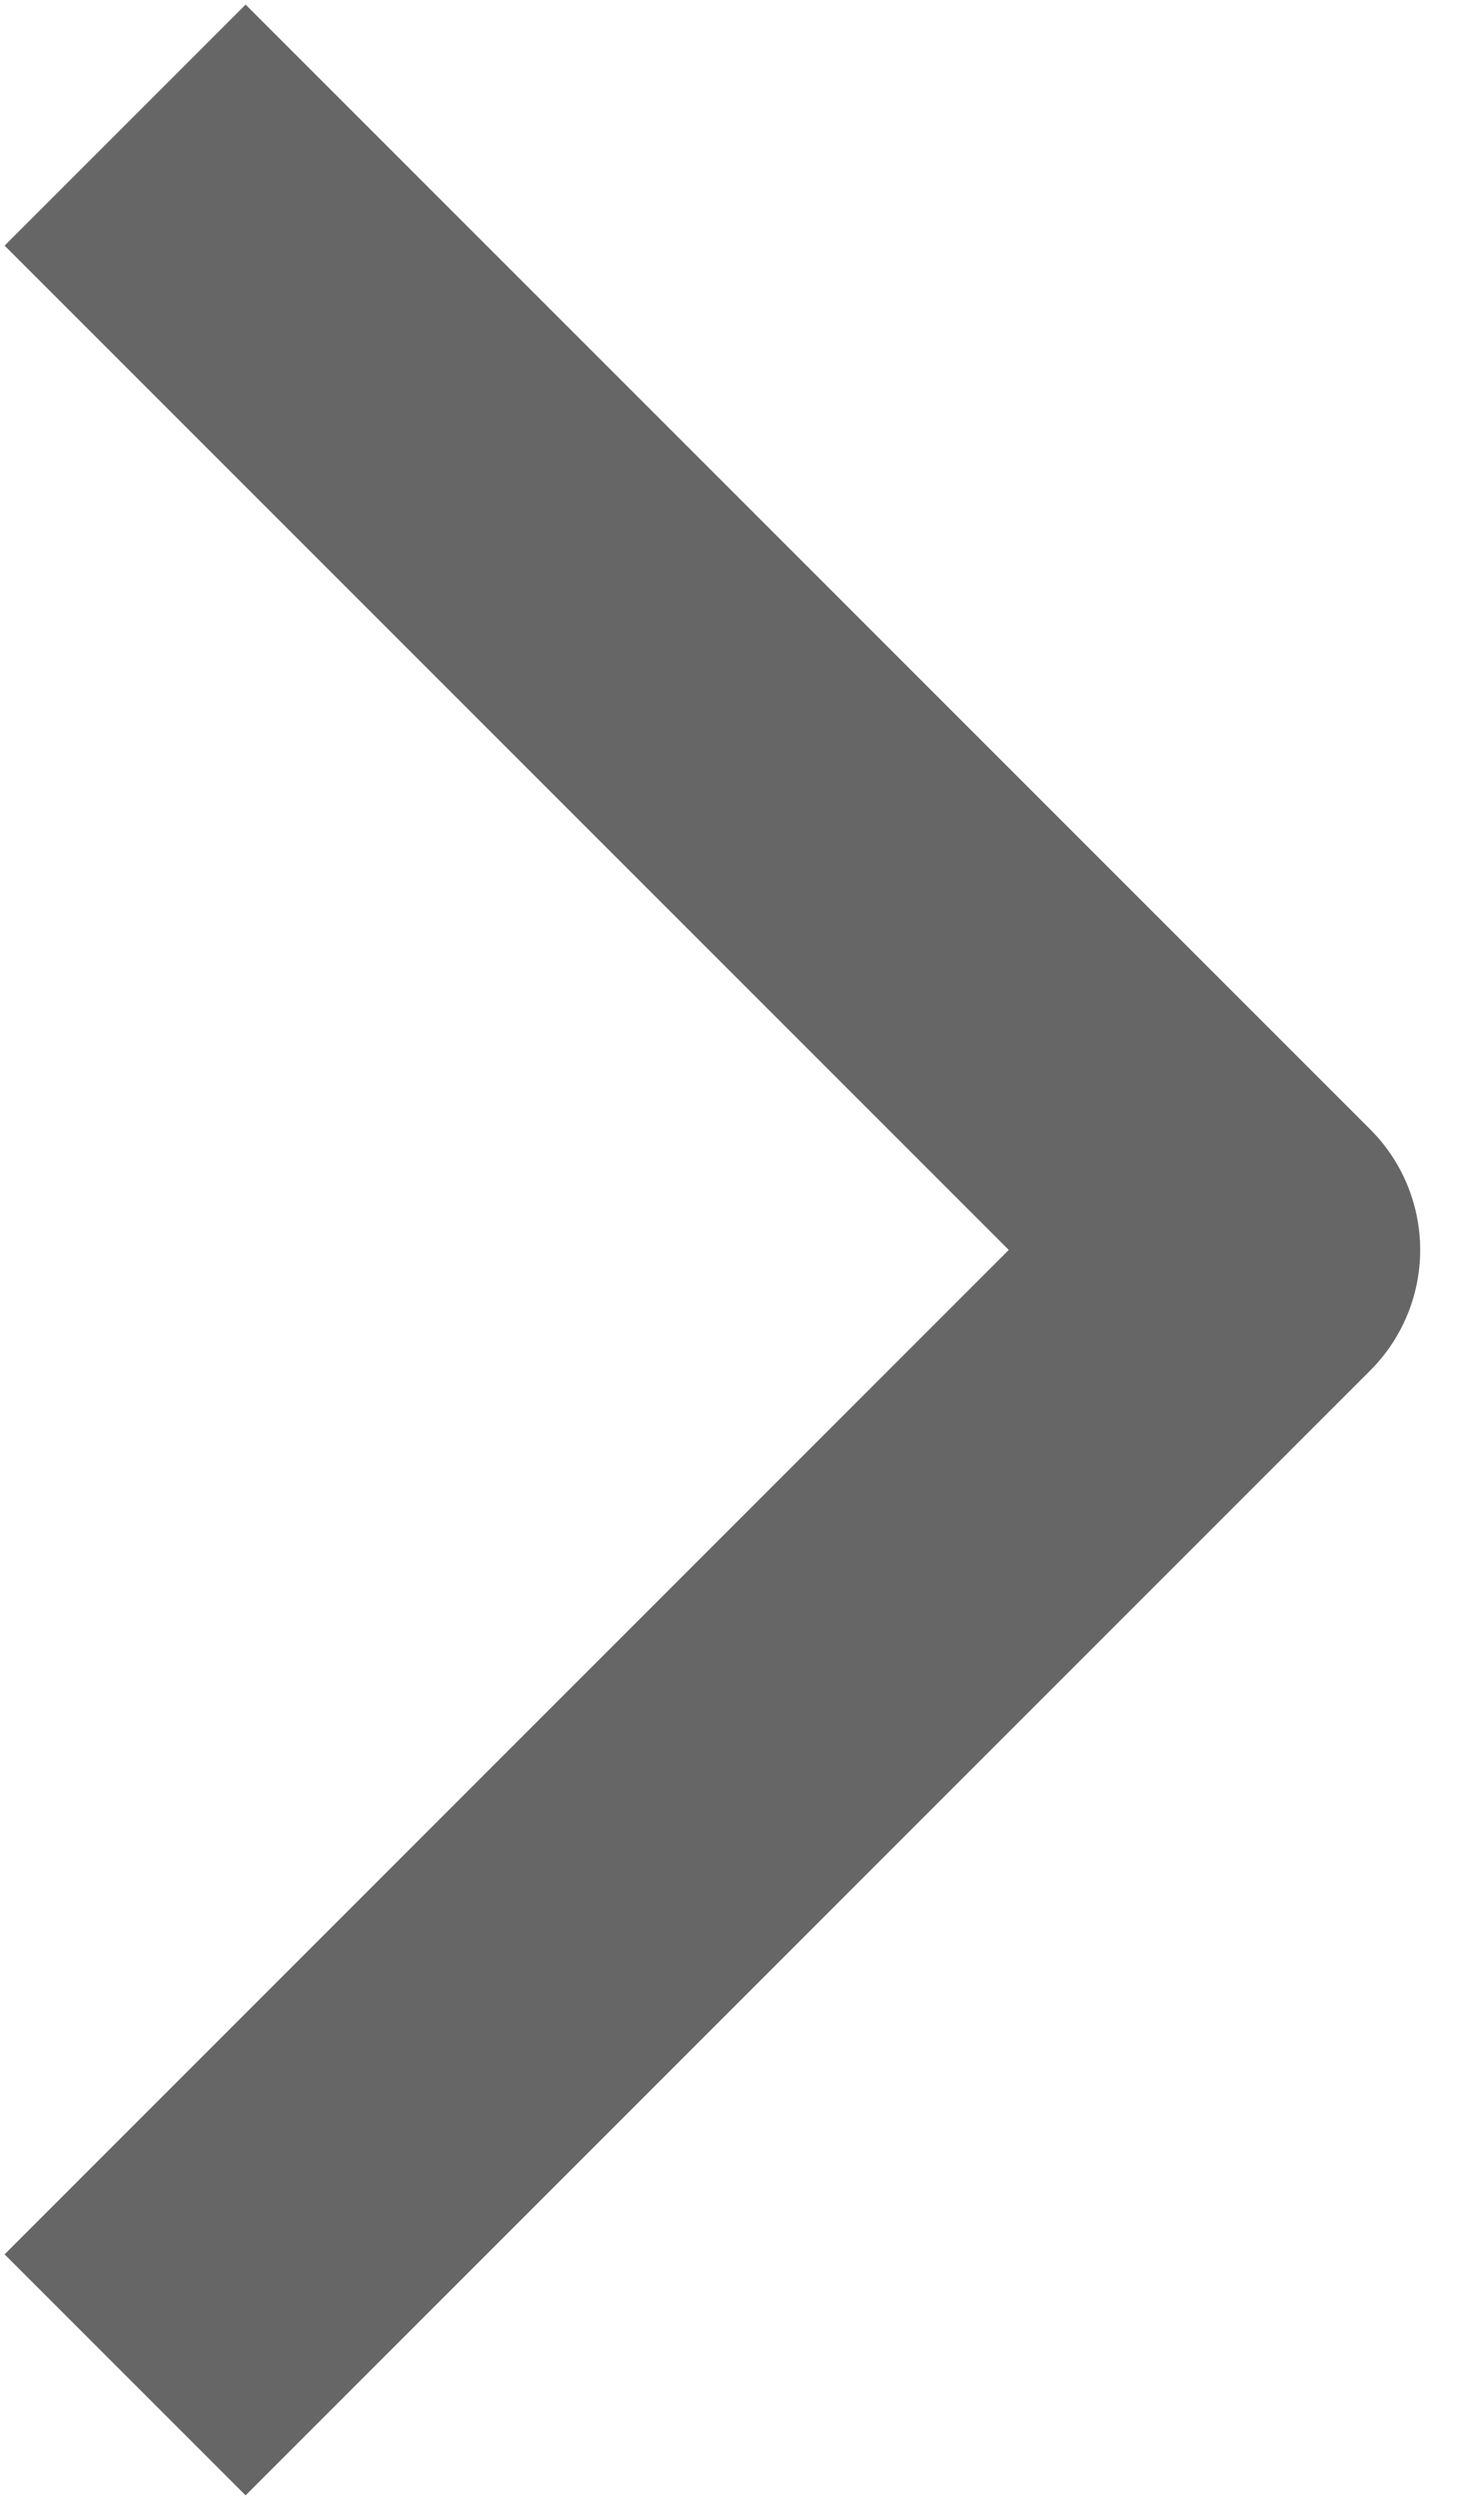 <svg width="13" height="22" viewBox="0 0 13 22" fill="none" xmlns="http://www.w3.org/2000/svg">
    <path d="M1.101 20.9L11 11L1.101 1.101" stroke="#666666" stroke-width="3" stroke-linejoin="round"/>
</svg>
